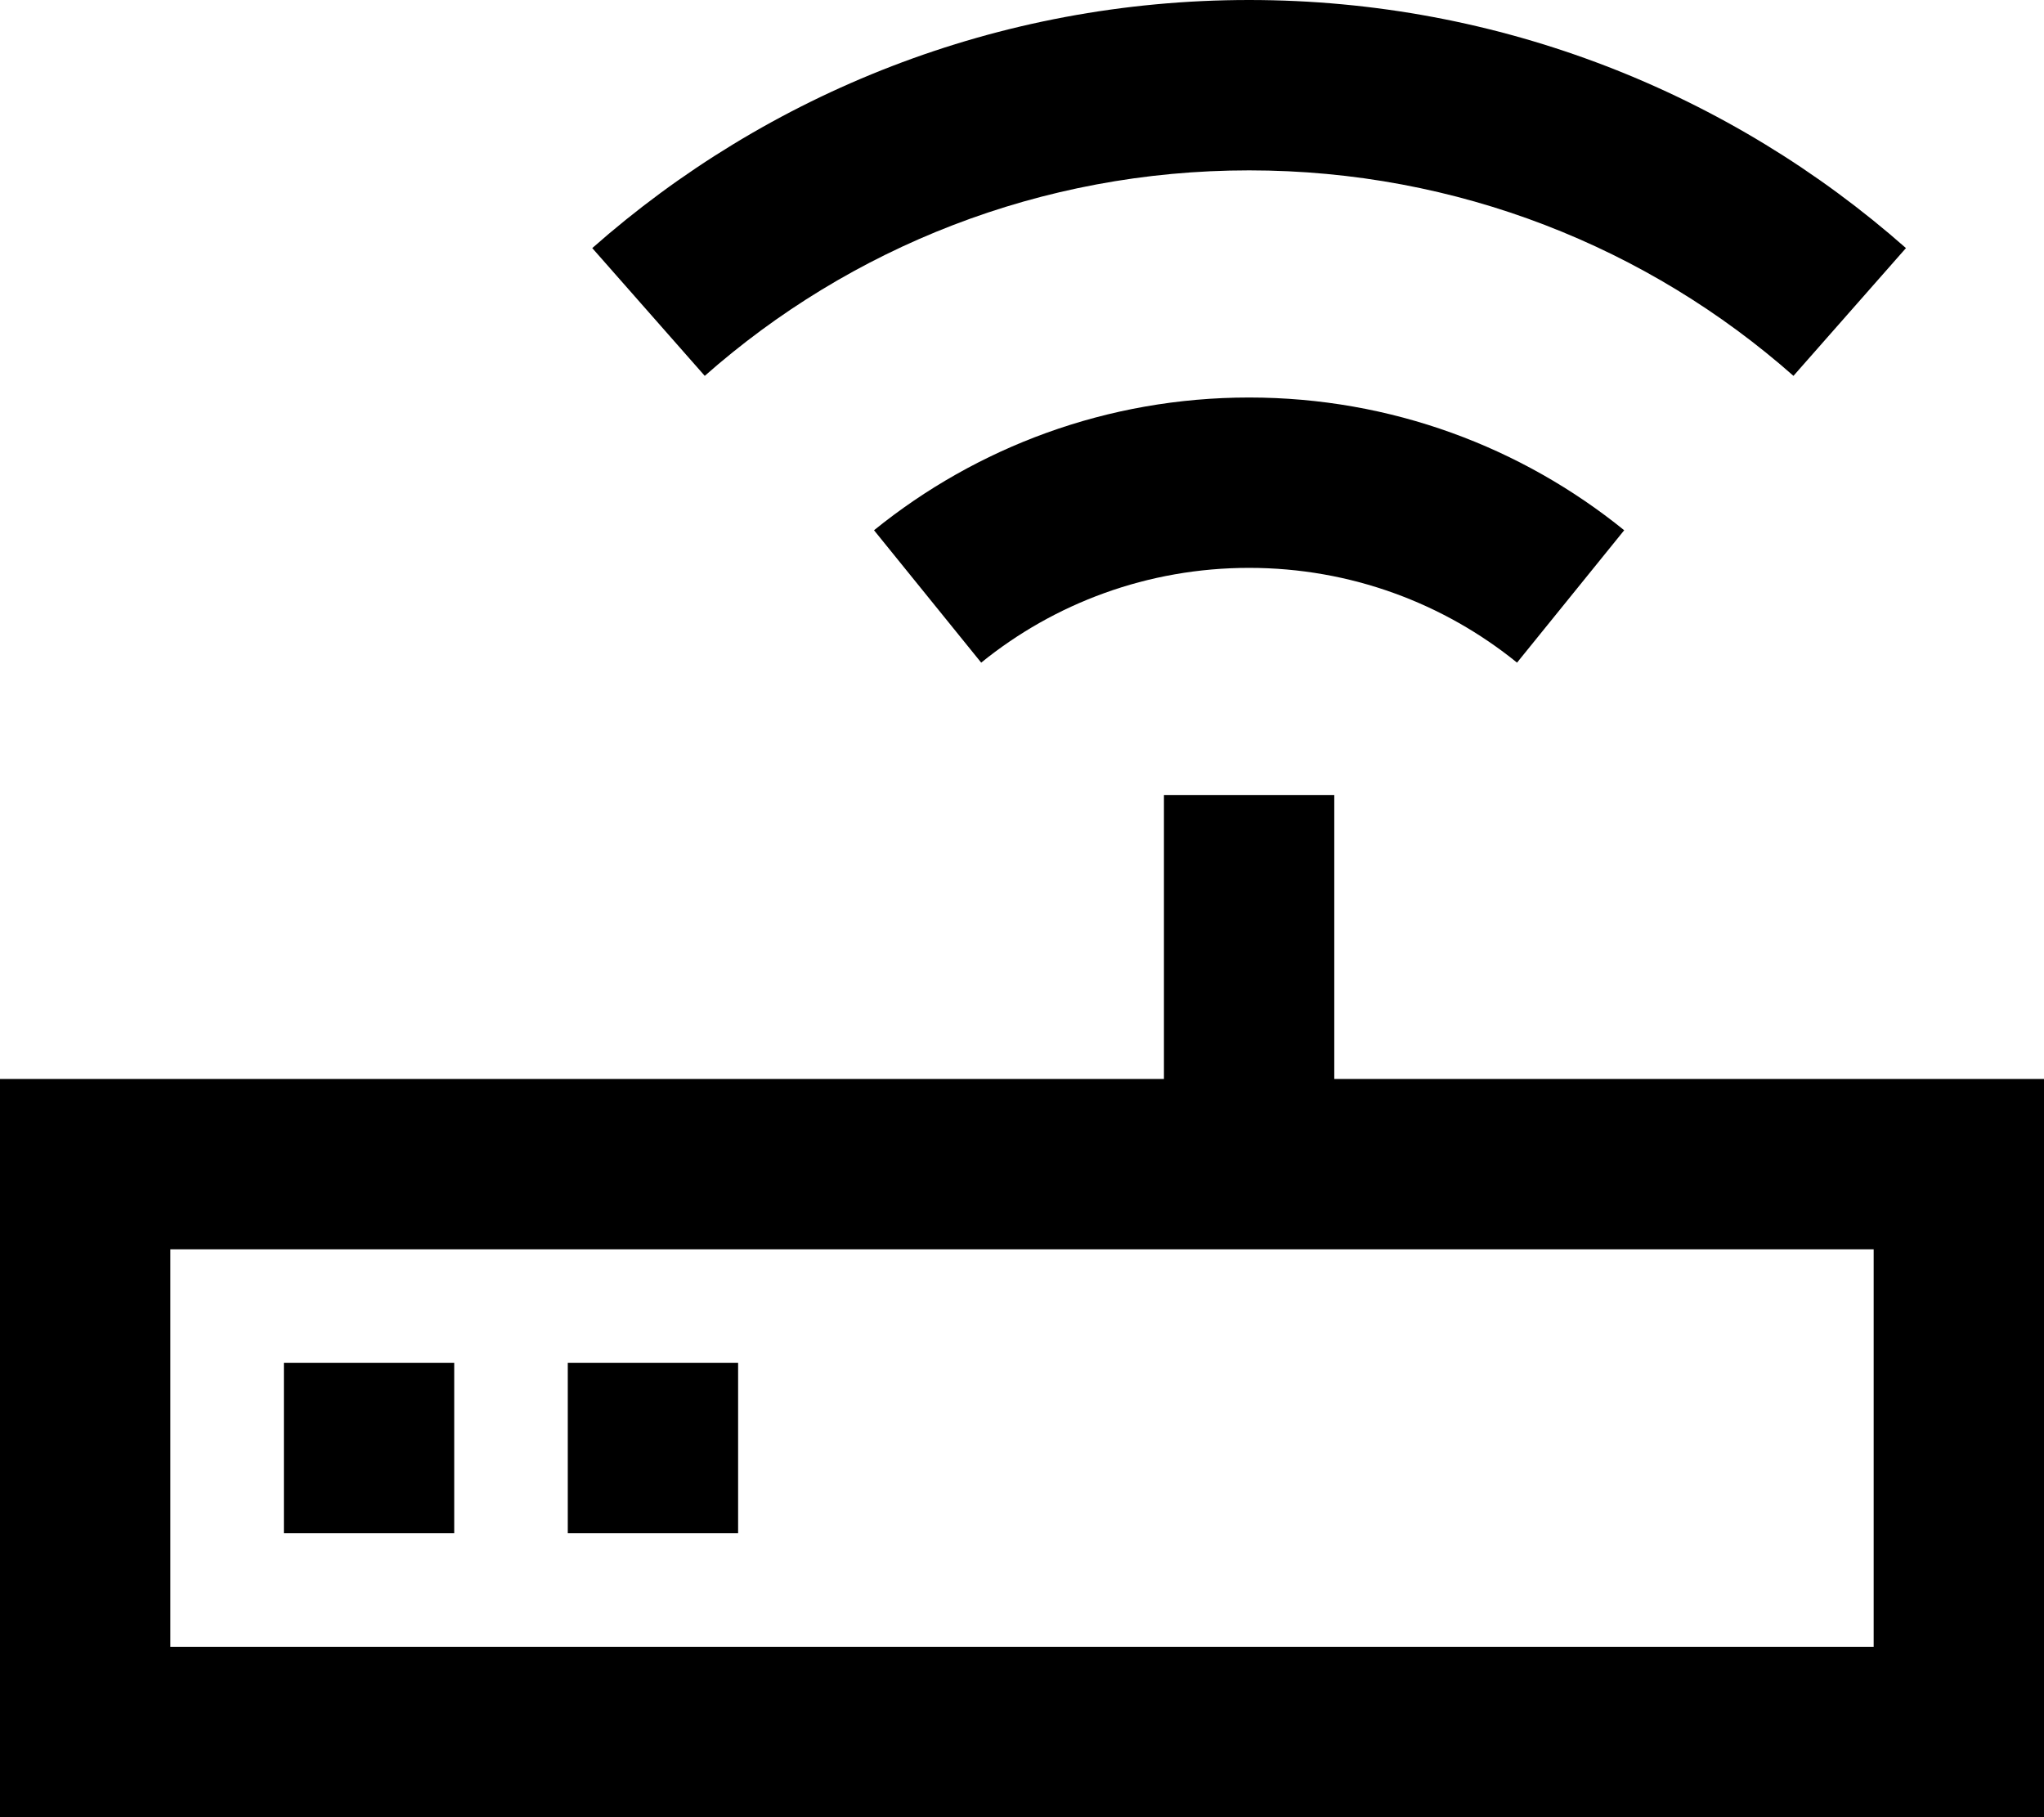 <svg xmlns="http://www.w3.org/2000/svg" viewBox="0 0 576 512"><!--! Font Awesome Pro 6.5.2 by @fontawesome - https://fontawesome.com License - https://fontawesome.com/license (Commercial License) Copyright 2024 Fonticons, Inc. --><path d="M352 48c58.8 0 112.5 21.8 153.4 57.9l31.7-36C487.8 26.4 422.9 0 352 0S216.2 26.4 166.9 69.9l31.7 36C239.5 69.8 293.2 48 352 48zm24 200V224H328v24 56H48 0v48V464v48H48 528h48V464 352 304H528 376V248zM48 352H528V464H48V352zm160 32H160v48h48V384zM80 384v48h48V384H80zM276.5 186.7C297.1 170 323.4 160 352 160s54.9 10 75.5 26.7l30.2-37.3C428.8 126 392 112 352 112s-76.8 14-105.7 37.4l30.2 37.3z"/></svg>